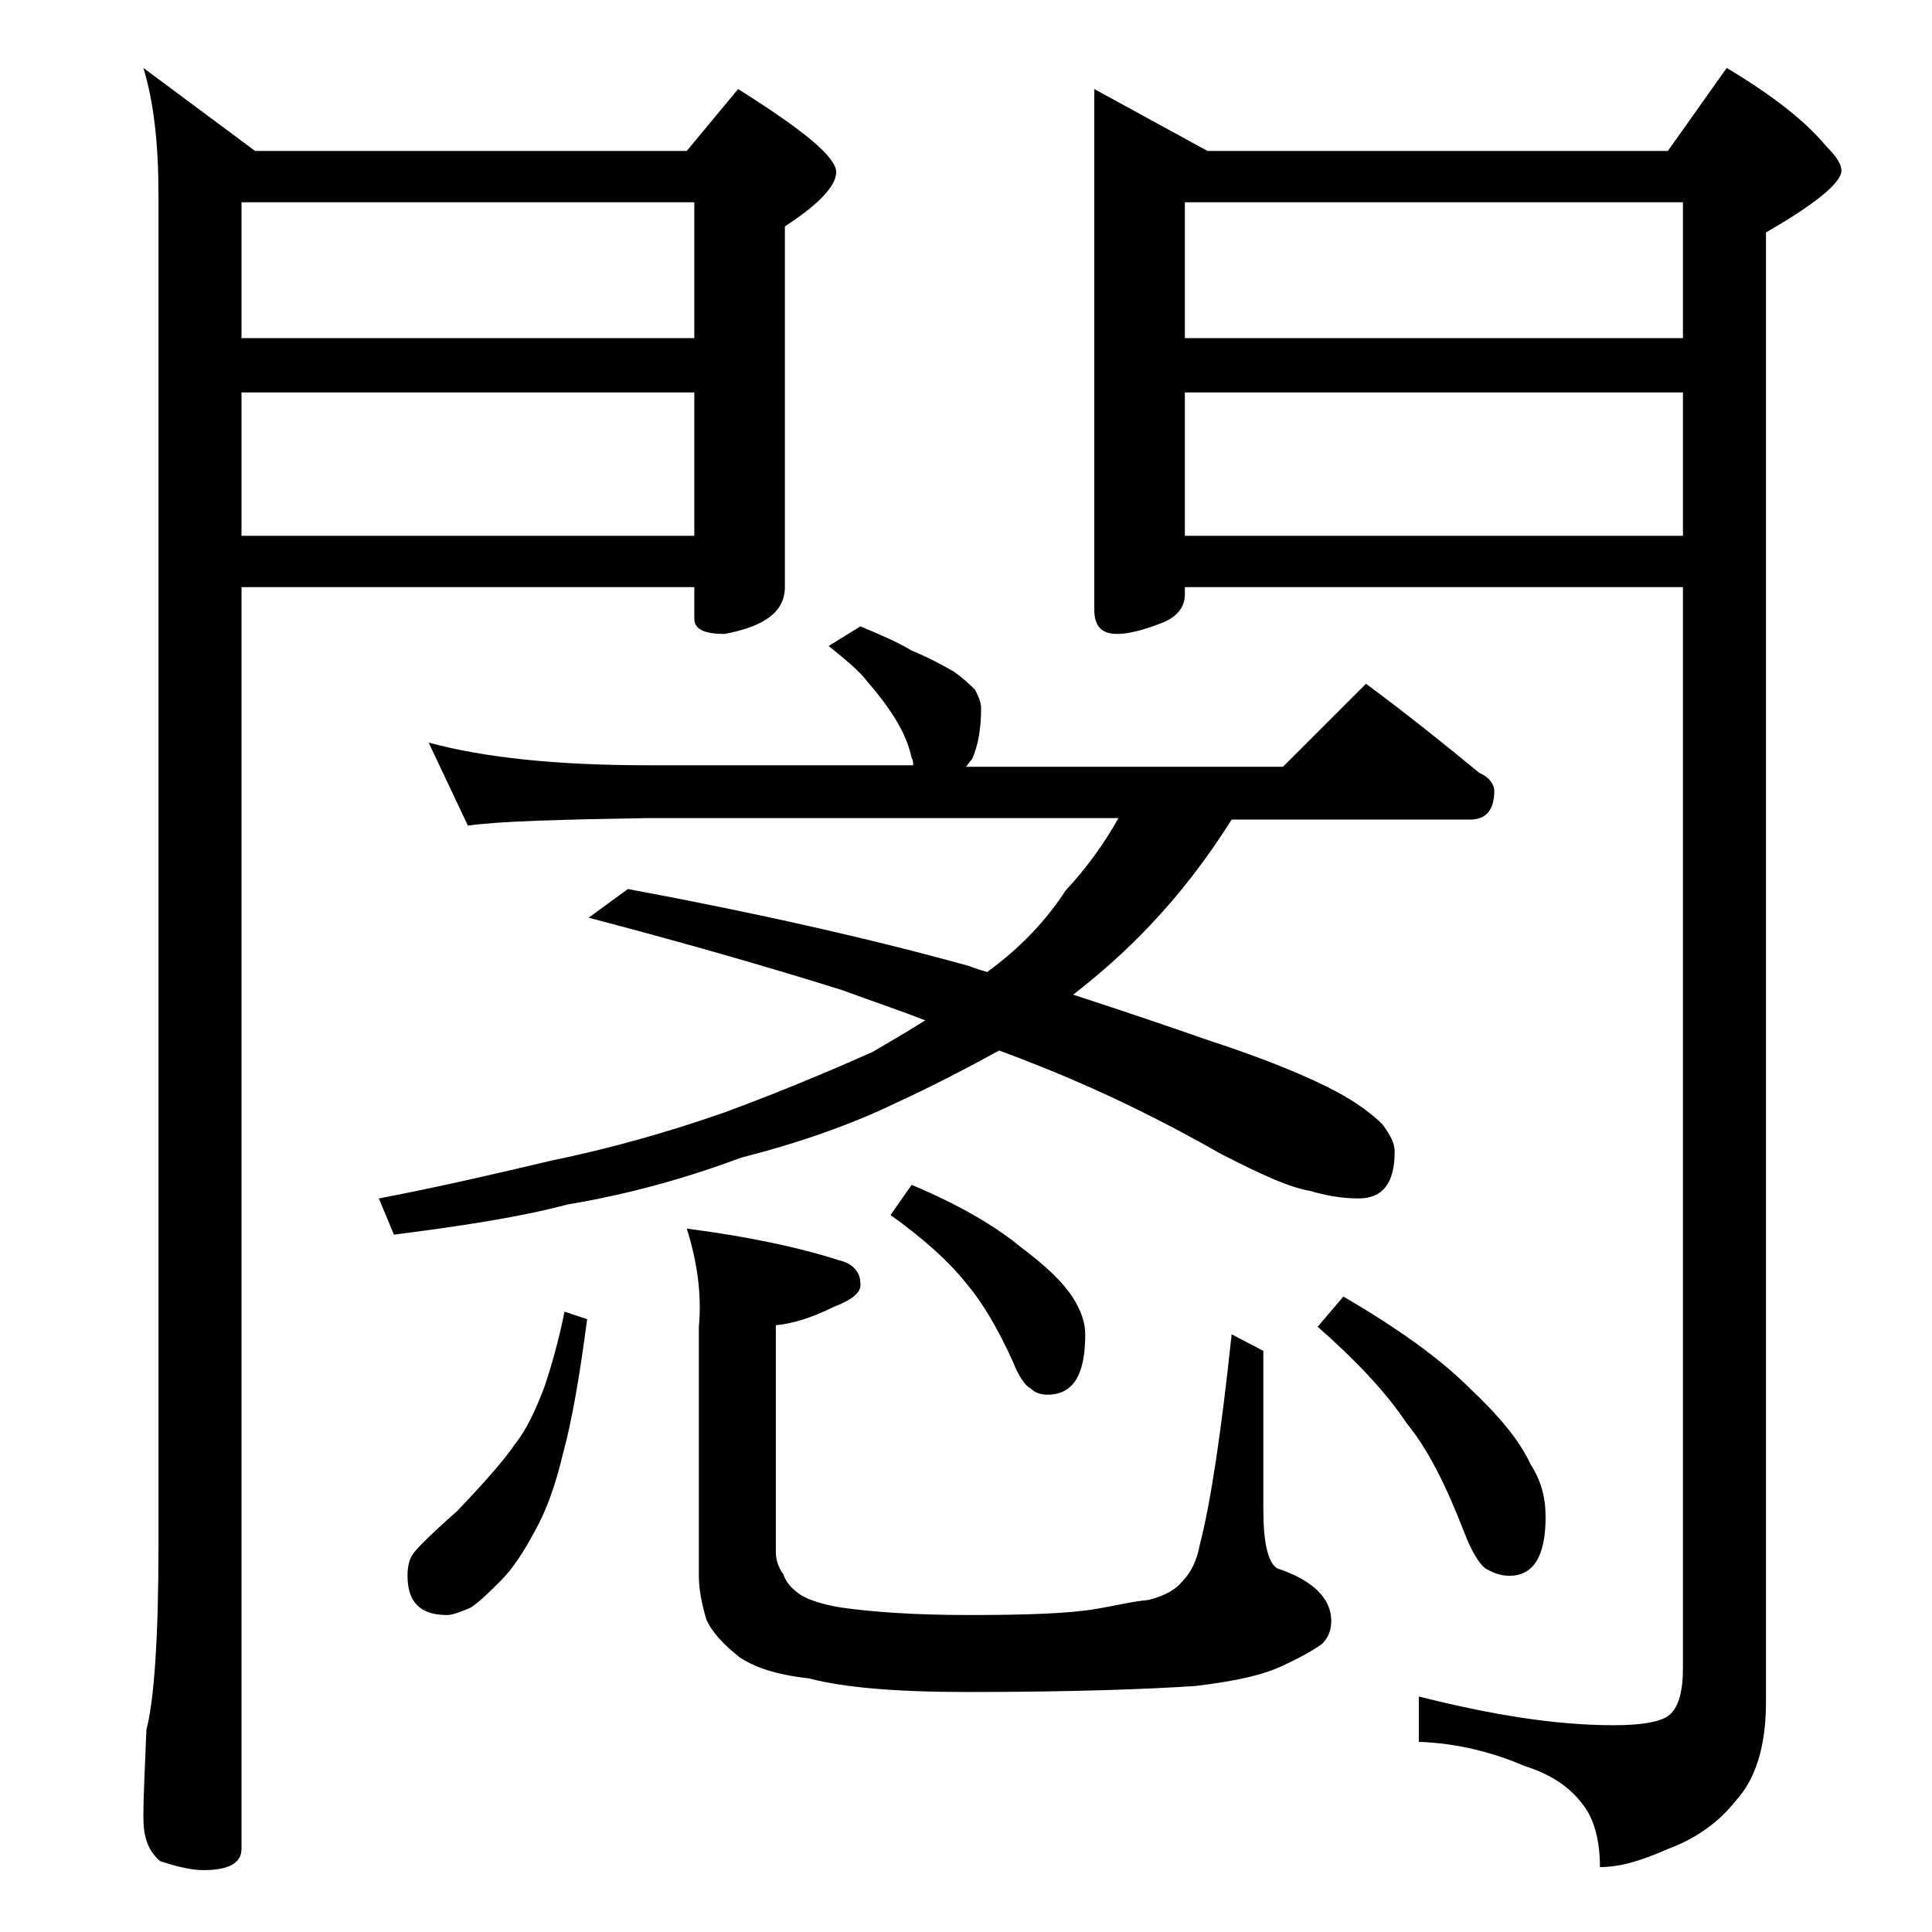 <?xml version="1.0" encoding="utf-8"?>
<!-- Generator: Adobe Illustrator 18.0.0, SVG Export Plug-In . SVG Version: 6.00 Build 0)  -->
<!DOCTYPE svg PUBLIC "-//W3C//DTD SVG 1.1//EN" "http://www.w3.org/Graphics/SVG/1.1/DTD/svg11.dtd">
<svg version="1.1" id="Layer_1" xmlns="http://www.w3.org/2000/svg" xmlns:xlink="http://www.w3.org/1999/xlink" x="0px" y="0px"
	 viewBox="0 0 128 128" enable-background="new 0 0 128 128" xml:space="preserve">
<path d="M9.5,4.5l7.4,5.5h28.6l3.4-4.1c4.3,2.7,6.5,4.5,6.5,5.5c0,0.9-1.1,2.1-3.4,3.6v23.9c0,1.6-1.3,2.6-4,3.1c-1.3,0-2-0.3-2-1
	v-2.1H16v83.6c0,0.9-0.8,1.4-2.5,1.4c-0.8,0-1.7-0.2-2.9-0.6c-0.8-0.7-1.1-1.6-1.1-2.9c0-1.4,0.1-3.3,0.2-5.8
	c0.5-1.9,0.8-6,0.8-12.2V12.9C10.5,9.6,10.2,6.8,9.5,4.5z M16,22.4h30v-9H16V22.4z M16,35.5h30V26H16V35.5z M57,41.5
	c1.2,0.5,2.4,1,3.4,1.6c1.2,0.5,2.1,1,2.8,1.4c0.7,0.5,1.1,0.9,1.4,1.2c0.2,0.4,0.4,0.8,0.4,1.2c0,1.4-0.2,2.5-0.6,3.4
	c-0.2,0.2-0.3,0.4-0.4,0.5H85l5.5-5.5c2.7,2,5.2,4,7.5,5.9c0.7,0.3,1,0.8,1,1.2c0,1.2-0.5,1.9-1.6,1.9H81.6c-1.7,2.7-3.5,5-5.4,7
	c-1.6,1.7-3.3,3.2-5.1,4.6c3.7,1.2,6.6,2.2,8.9,3c4,1.3,6.8,2.5,8.5,3.4c1.5,0.8,2.5,1.6,3.1,2.2c0.5,0.7,0.8,1.2,0.8,1.8
	c0,2.1-0.8,3.1-2.4,3.1c-1.1,0-2.2-0.2-3.2-0.5c-1.3-0.2-3.3-1.1-6-2.5c-3.5-2-7.3-3.9-11.5-5.6c-1-0.4-2-0.8-3.1-1.2
	c-2.2,1.2-4.5,2.4-6.9,3.5c-2.9,1.4-6.3,2.6-10.2,3.6c-3.5,1.3-7.3,2.4-11.5,3.1c-3,0.8-6.8,1.4-11.5,2l-1-2.4
	c4.2-0.8,8-1.7,11.4-2.5c3.9-0.8,7.8-1.9,11.5-3.2c3.8-1.4,7.1-2.8,9.8-4c1.2-0.7,2.4-1.4,3.5-2.1c-1.8-0.7-3.6-1.3-5.5-2
	c-5.1-1.6-10.7-3.2-16.8-4.8l2.6-1.9c8.6,1.6,16.1,3.3,22.6,5.1c0.5,0.2,0.9,0.3,1.2,0.4c2.2-1.6,3.9-3.4,5.2-5.4
	c1.3-1.4,2.5-3,3.5-4.8H42.9c-5.8,0.1-9.8,0.2-11.9,0.5l-2.6-5.5c3.7,1,8.5,1.5,14.5,1.5h17.6c0-0.2,0-0.3-0.1-0.5
	c-0.2-0.9-0.6-1.8-1.1-2.6c-0.5-0.8-1.1-1.6-1.8-2.4c-0.6-0.8-1.5-1.5-2.6-2.4L57,41.5z M37.4,86.9l1.5,0.5c-0.5,3.8-1,6.7-1.6,8.9
	c-0.5,2.1-1.1,3.8-1.9,5.2c-0.7,1.3-1.4,2.4-2.2,3.2c-0.8,0.8-1.4,1.4-2,1.8c-0.7,0.3-1.2,0.5-1.6,0.5c-1.8,0-2.6-0.9-2.6-2.6
	c0-0.6,0.1-1.1,0.4-1.5s1.2-1.3,2.9-2.8c2-2.1,3.2-3.5,3.8-4.4c0.8-1,1.4-2.3,2-3.9C36.5,90.6,37,88.9,37.4,86.9z M45.5,81.4
	c3.9,0.5,7.3,1.2,10.1,2.1c0.9,0.2,1.4,0.8,1.4,1.5c0.1,0.6-0.5,1.1-1.8,1.6c-1.4,0.7-2.7,1.1-3.8,1.2v15c0,0.6,0.2,1.1,0.5,1.5
	c0.2,0.6,0.6,1,1.2,1.4c0.5,0.3,1.4,0.6,2.6,0.8c2.1,0.3,4.9,0.5,8.5,0.5c3.8,0,6.6-0.1,8.4-0.4c1.2-0.2,2.4-0.5,3.5-0.6
	c1.2-0.3,1.9-0.8,2.2-1.2c0.6-0.6,1-1.4,1.2-2.5c0.7-2.7,1.4-7.3,2.1-13.9l2.1,1.1V100c0,2.2,0.3,3.5,0.9,3.9c2.4,0.8,3.6,2,3.6,3.5
	c0,0.6-0.2,1.1-0.6,1.5c-0.4,0.3-1.2,0.8-2.5,1.4c-1.4,0.7-3.4,1.1-5.9,1.4c-2.9,0.2-8,0.4-15.1,0.4c-4.8,0-8.2-0.3-10.5-0.9
	c-1.8-0.2-3.4-0.6-4.6-1.4c-1-0.8-1.8-1.6-2.2-2.5c-0.3-1-0.5-2-0.5-2.9V87.9C46.5,85.8,46.2,83.6,45.5,81.4z M60.4,78.5
	c3.1,1.3,5.5,2.7,7.2,4.1c1.6,1.2,2.8,2.3,3.5,3.4c0.5,0.8,0.8,1.6,0.8,2.4c0,2.7-0.8,4-2.5,4c-0.4,0-0.8-0.1-1.1-0.4
	c-0.4-0.2-0.8-0.8-1.2-1.8c-1-2.2-2-3.9-3.1-5.2c-1.2-1.5-2.9-3-5-4.5L60.4,78.5z M72.5,5.9L80,10h30.5l3.9-5.5
	c3,1.8,5.2,3.5,6.6,5.2c0.7,0.7,1,1.2,1,1.6c0,0.8-1.7,2.2-5,4.1v97.4c0,2.9-0.7,5.1-2,6.5c-1.1,1.4-2.6,2.5-4.5,3.2
	c-1.8,0.8-3.2,1.2-4.5,1.2c0-1.8-0.4-3.2-1.1-4.1c-0.8-1.1-2-2-3.9-2.6c-2.1-0.9-4.4-1.5-7-1.6v-3c4.8,1.2,9,1.9,12.9,1.9
	c1.8,0,3-0.2,3.6-0.6c0.7-0.5,1-1.6,1-3.2V38.9h-33v0.5c0,0.8-0.5,1.5-1.6,1.9C75.6,41.8,74.7,42,74,42c-1,0-1.5-0.5-1.5-1.6V5.9z
	 M78.5,22.4h33v-9h-33V22.4z M78.5,35.5h33V26h-33V35.5z M89,85.9c3.6,2.1,6.4,4.1,8.4,6.1c1.8,1.7,3.2,3.3,4,5c0.7,1.1,1,2.2,1,3.5
	c0,2.6-0.8,3.9-2.4,3.9c-0.6,0-1.1-0.2-1.6-0.5c-0.4-0.3-0.9-1.1-1.4-2.4c-1.2-3.1-2.4-5.5-3.8-7.2c-1.4-2.1-3.4-4.2-5.9-6.4
	L89,85.9z"/>
</svg>
